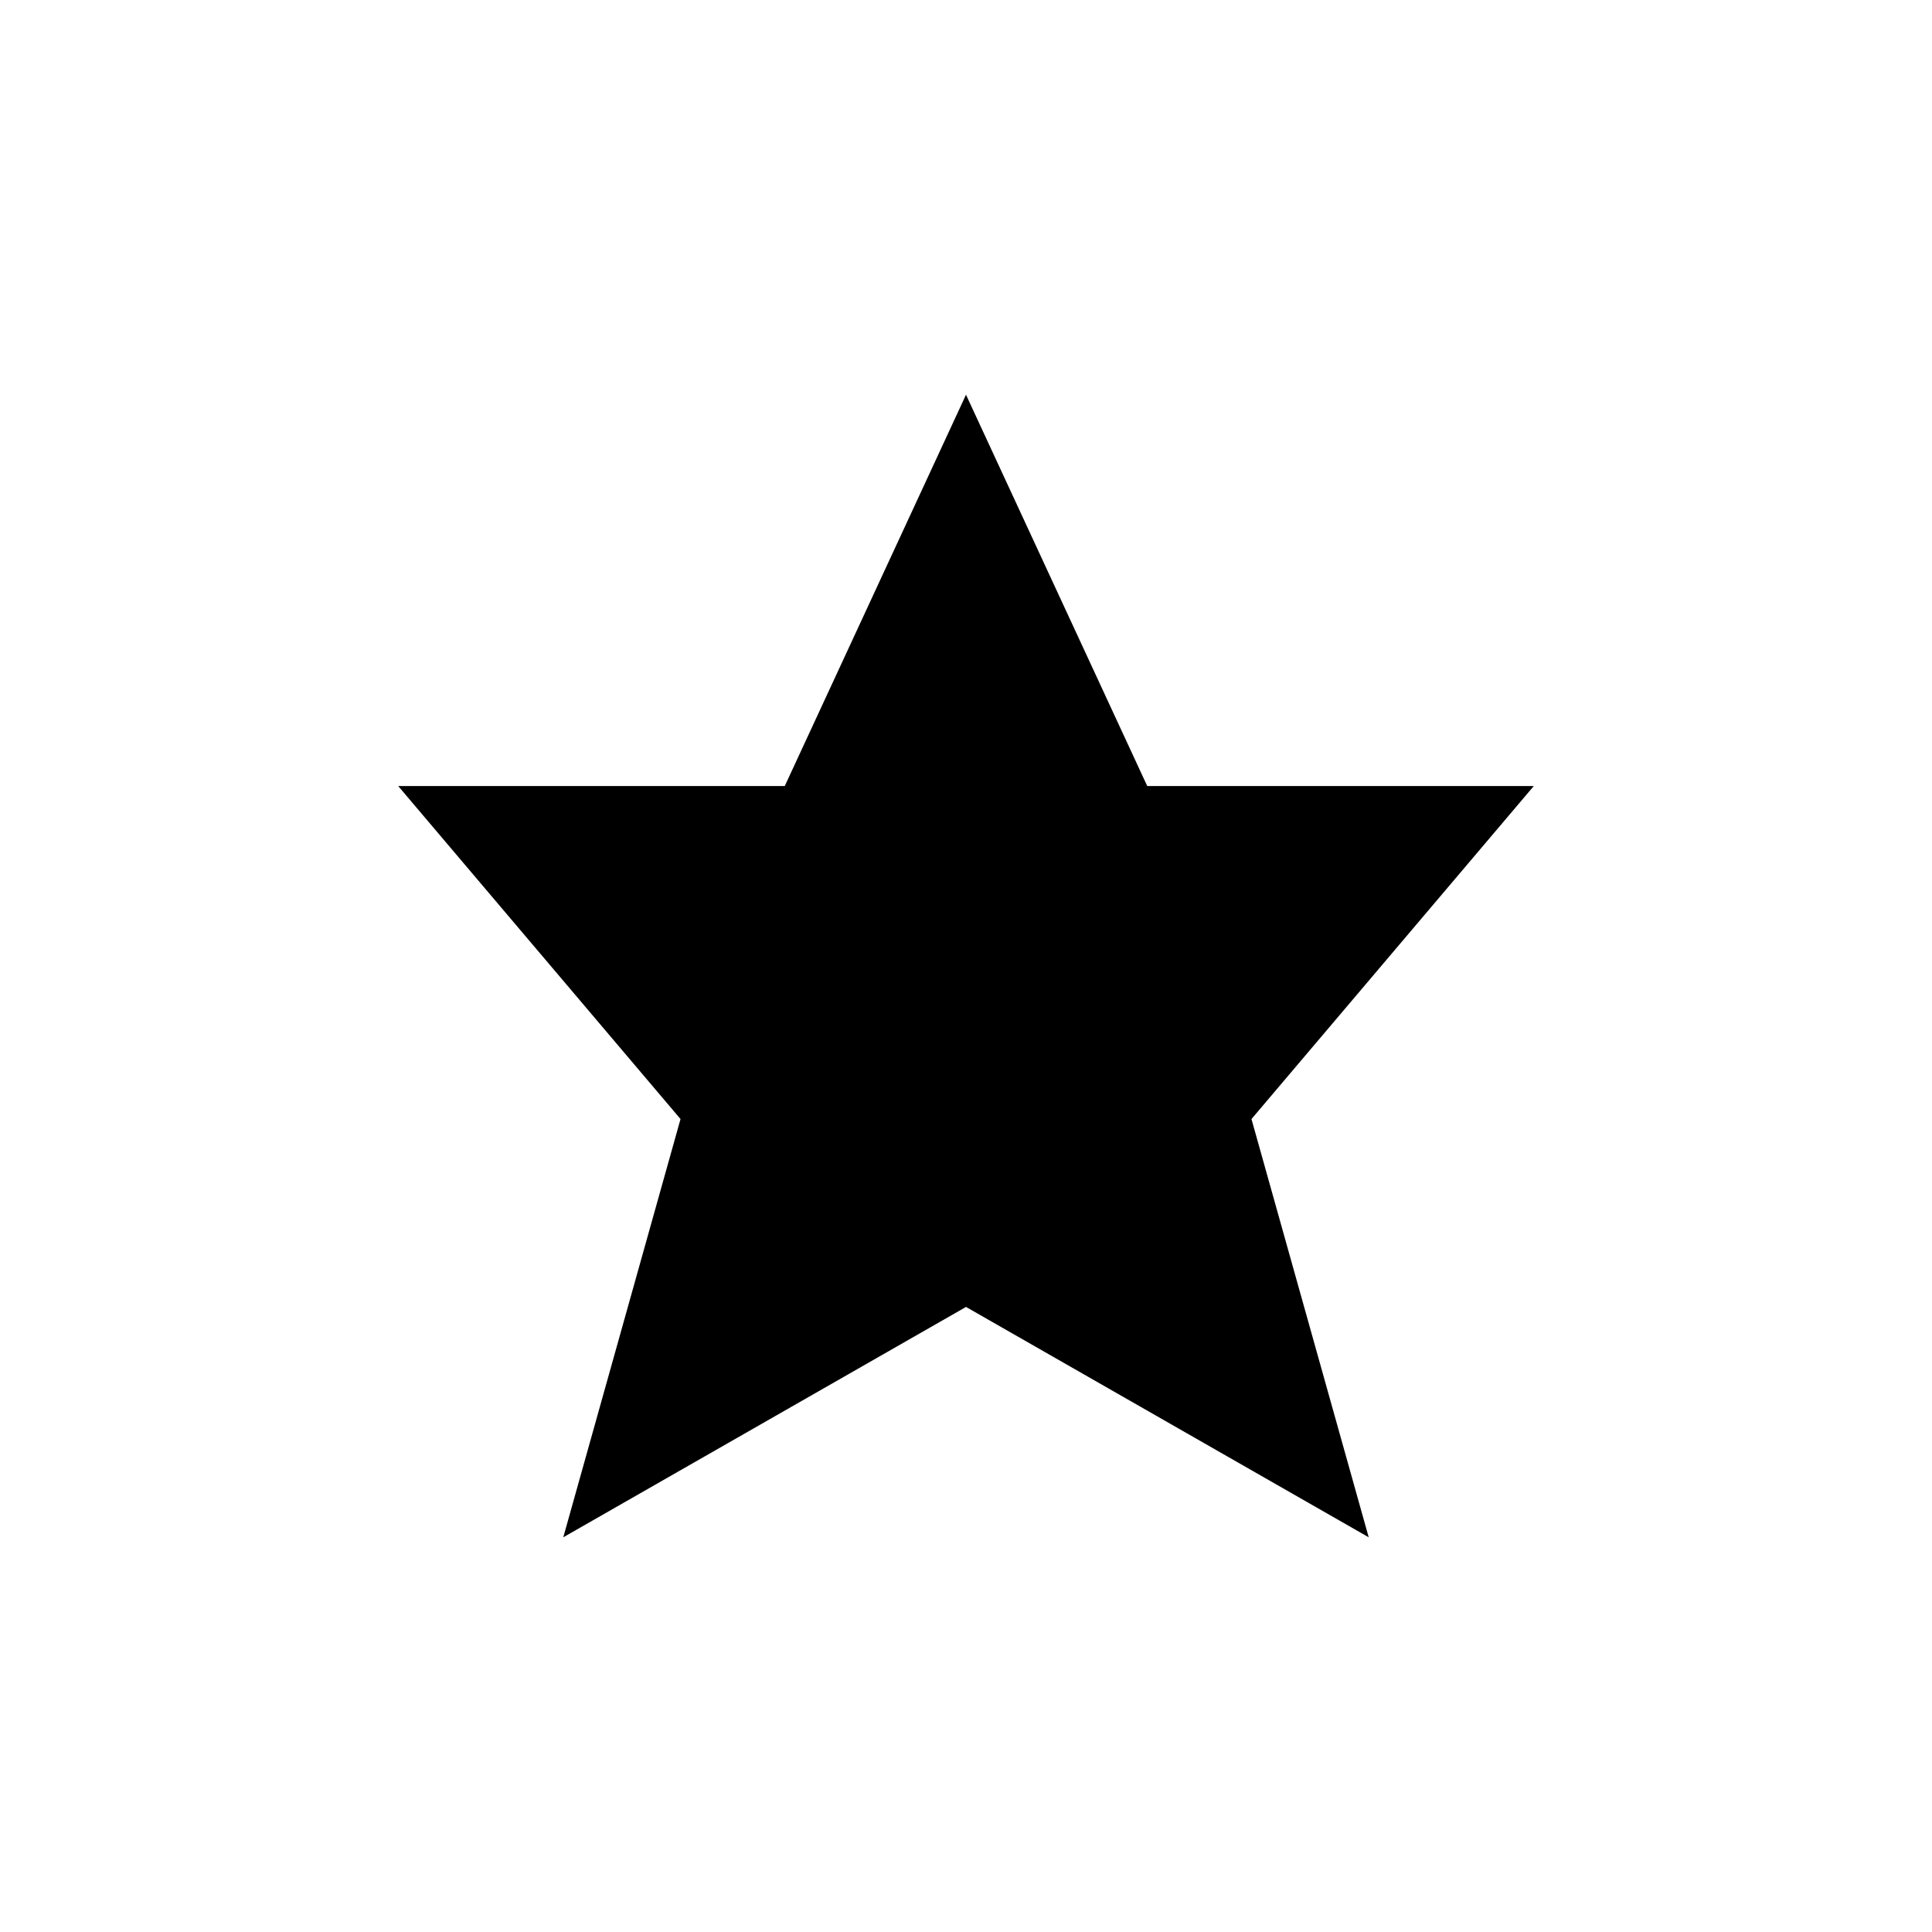 <?xml version="1.0" encoding="UTF-8"?>
<!-- Uploaded to: SVG Repo, www.svgrepo.com, Generator: SVG Repo Mixer Tools -->
<svg fill="#000000" width="800px" height="800px" version="1.1" viewBox="144 144 512 512" xmlns="http://www.w3.org/2000/svg">
 <path d="m400 248.61-48.031 103.7h-102.44l74.816 88.25-31.07 110.84 106.73-61.047 106.72 61.047-31.07-110.84 74.816-88.25h-102.44z"/>
</svg>